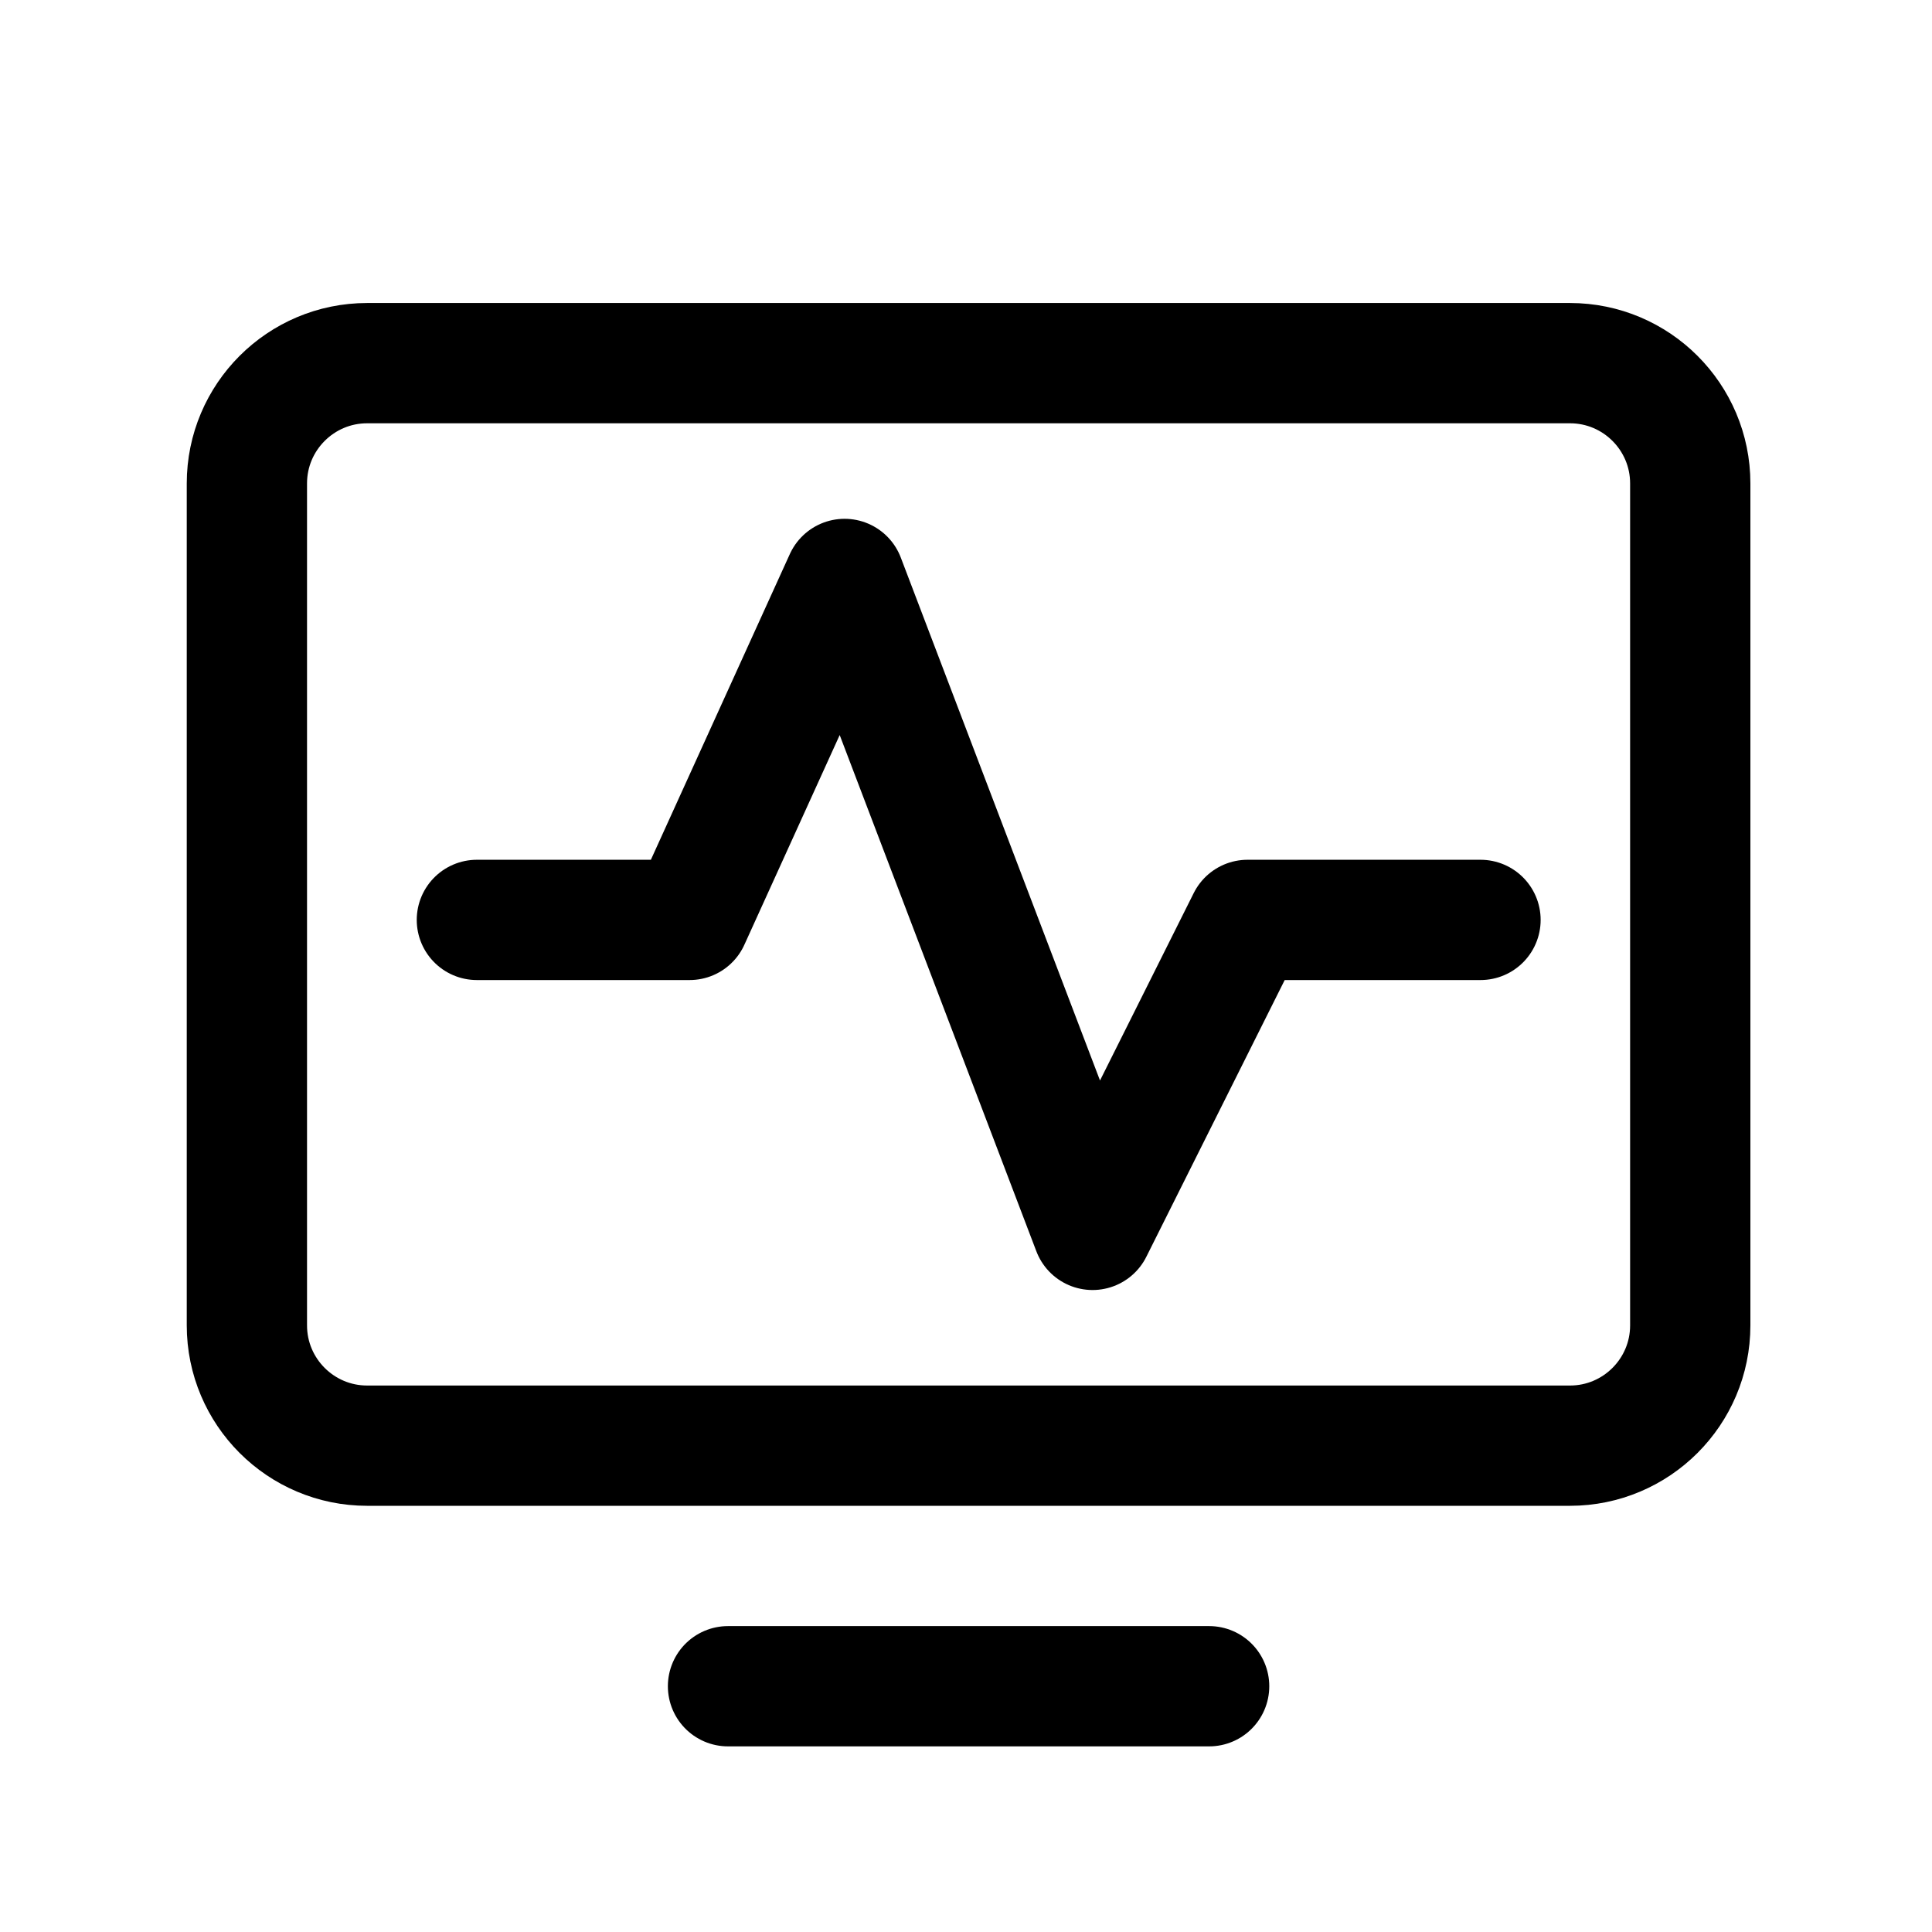 <svg xmlns="http://www.w3.org/2000/svg" xmlns:xlink="http://www.w3.org/1999/xlink" xmlns:serif="http://www.serif.com/" width="100%" height="100%" viewBox="0 0 257 257" xml:space="preserve" style="fill-rule:evenodd;clip-rule:evenodd;stroke-linecap:round;stroke-linejoin:round;"><g><rect x="0.842" y="0.307" width="256" height="256" style="fill:none;"></rect><path d="M32.842,176.307l0,-112c0,-8.83 7.169,-16 16,-16l160,0c8.831,0 16,7.17 16,16l0,112c0,8.831 -7.169,16 -16,16l-160,0c-8.831,0 -16,-7.169 -16,-16Z" style="fill:none;stroke:#000;stroke-width:16px;"></path><path d="M160.842,224.307l-64,0" style="fill:none;fill-rule:nonzero;stroke:#000;stroke-width:16px;"></path><g><path d="M63.436,122.369l28.297,0l20.616,-45.356l32.986,86.589l20.616,-41.233l30.99,0" style="fill:none;fill-rule:nonzero;stroke:#000;stroke-width:16px;"></path></g></g></svg>